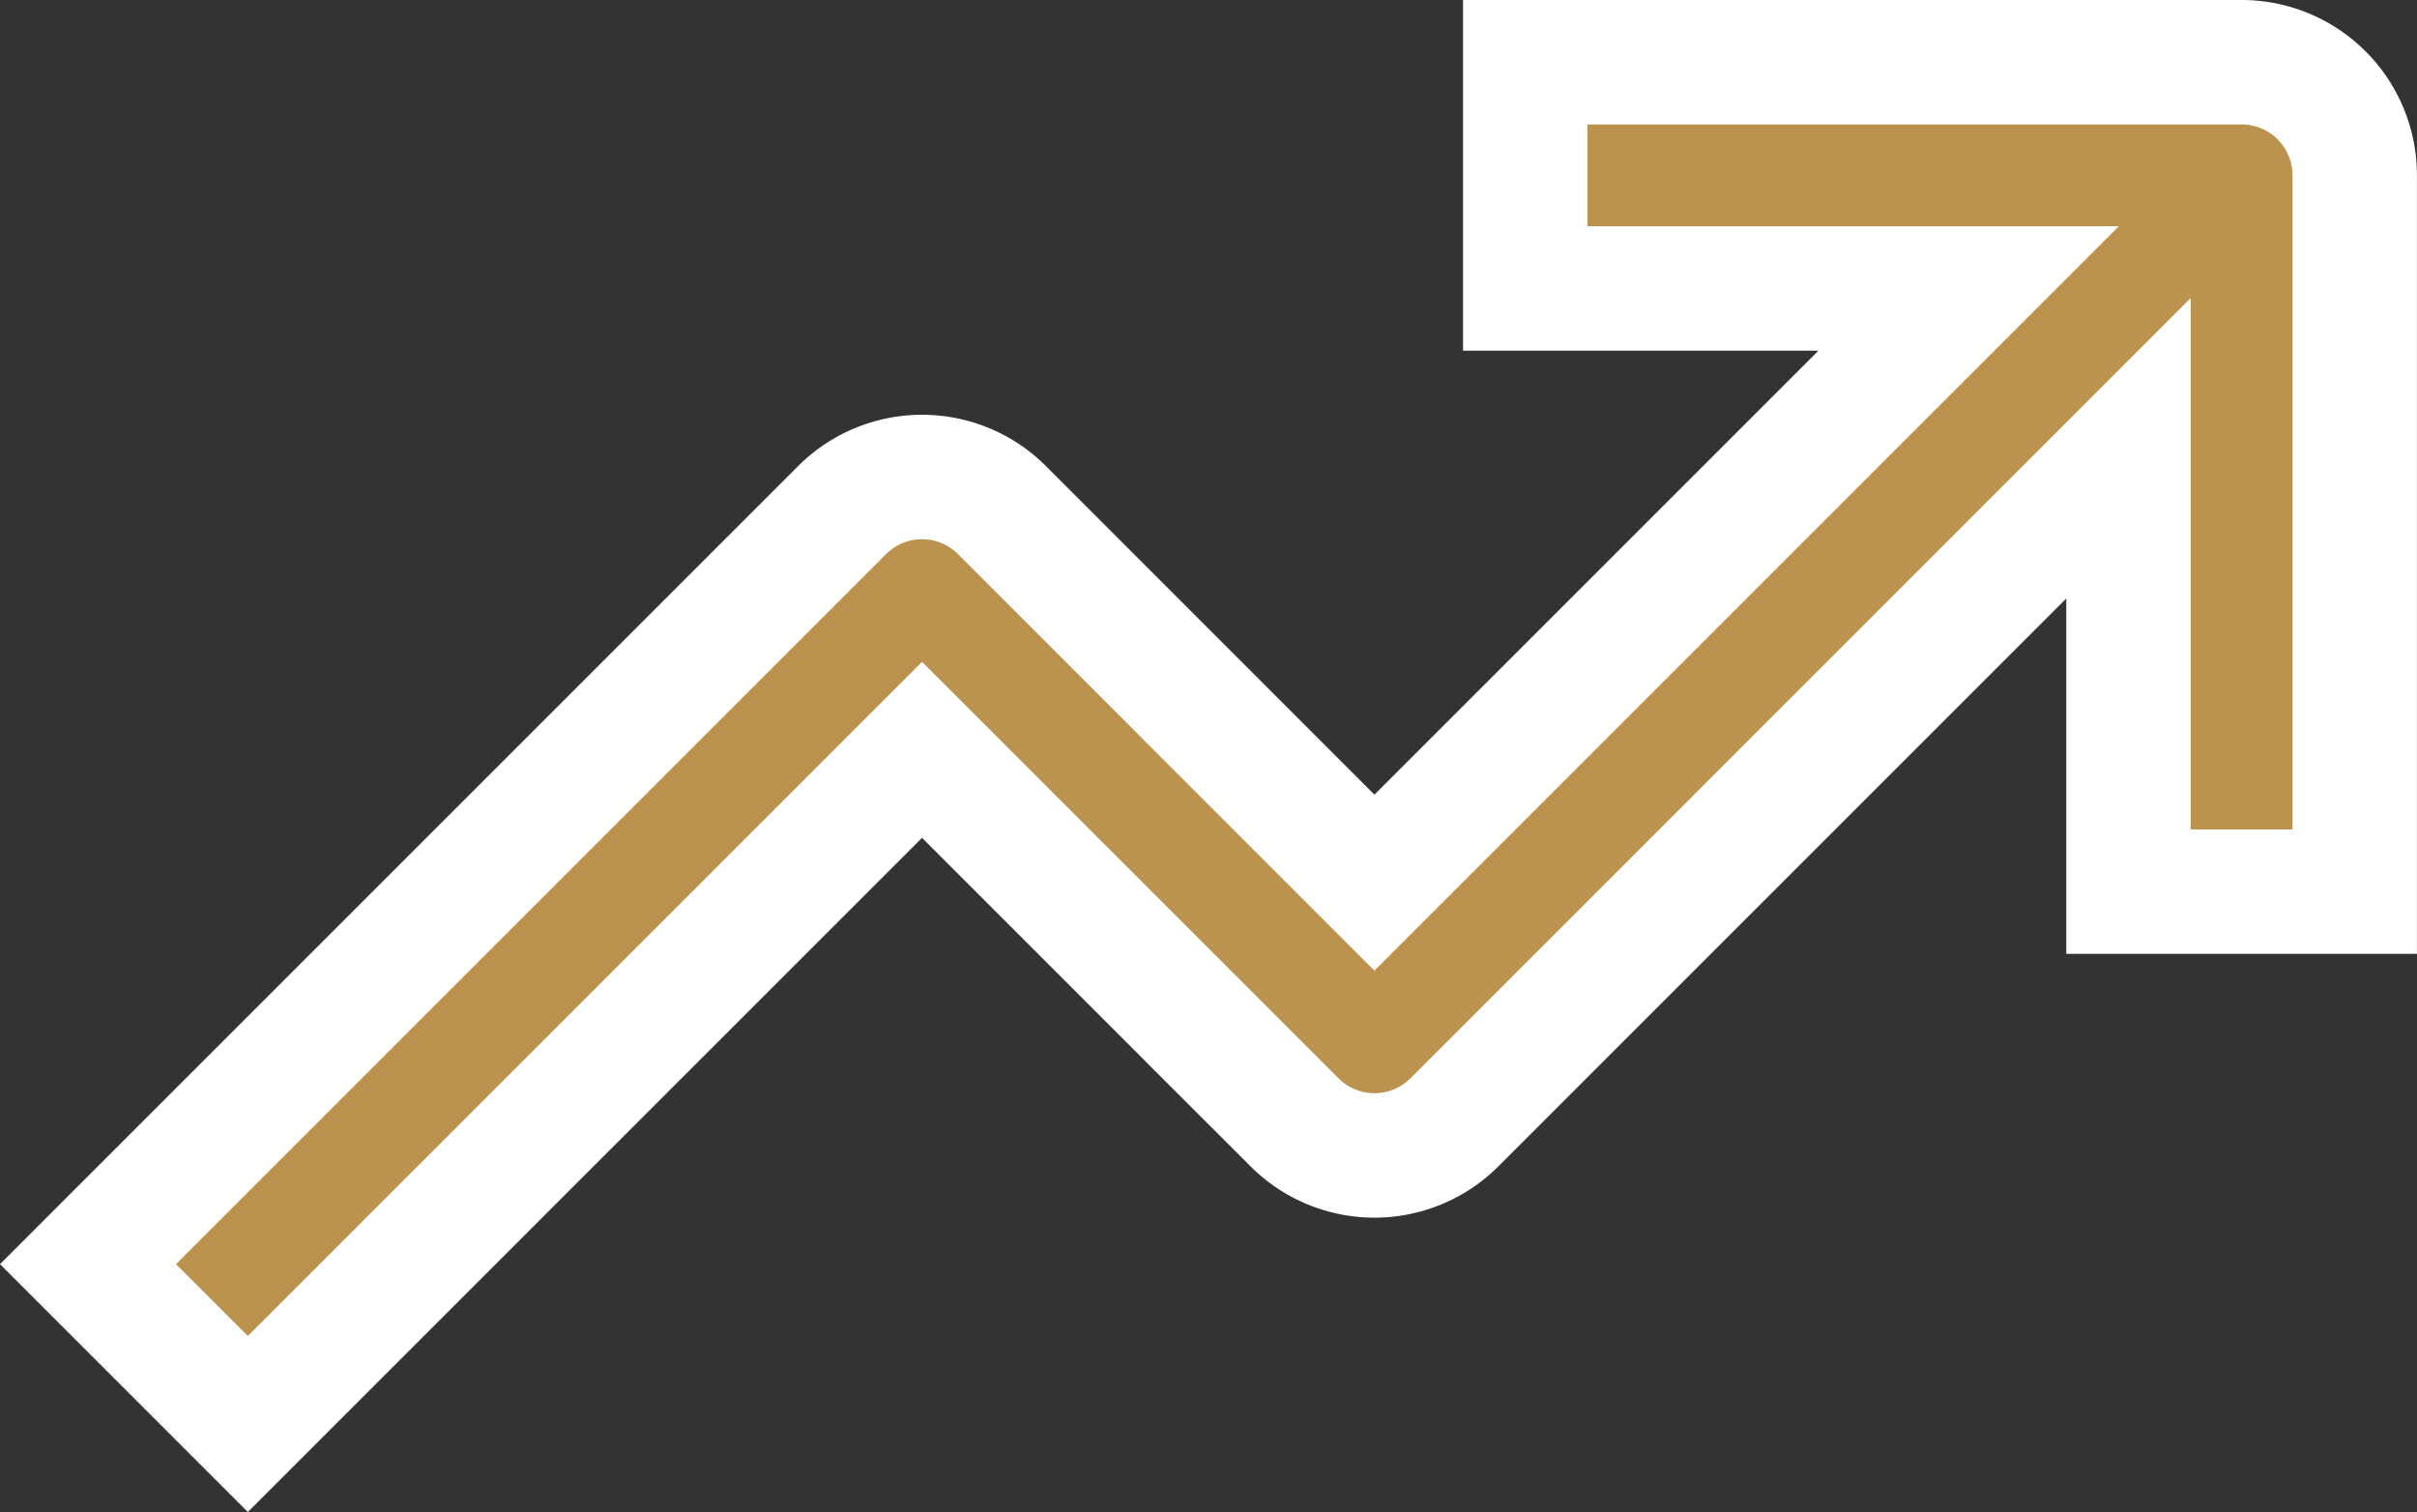 <svg xmlns="http://www.w3.org/2000/svg" width="135.95" height="85.049" viewBox="0 0 135.95 85.049">
  <rect x="0" y="0" width="135.95" height="85.049" fill="#333333" stroke="none"/>
  <path id="Path_52" data-name="Path 52" d="M232.735,142.8a6.361,6.361,0,0,0-8.991,0l-42.416,42.416,8.991,8.991,37.92-37.92,20.953,20.953a6.362,6.362,0,0,0,8.993,0L296.1,139.324v24.94h12.725V123.969a6.362,6.362,0,0,0-6.363-6.361H262.17v12.725h24.94l-33.424,33.424Z" transform="translate(-176.378 -114.108)" fill="#bb924e" stroke="#fff" stroke-linecap="round" stroke-width="7"/>
</svg>
